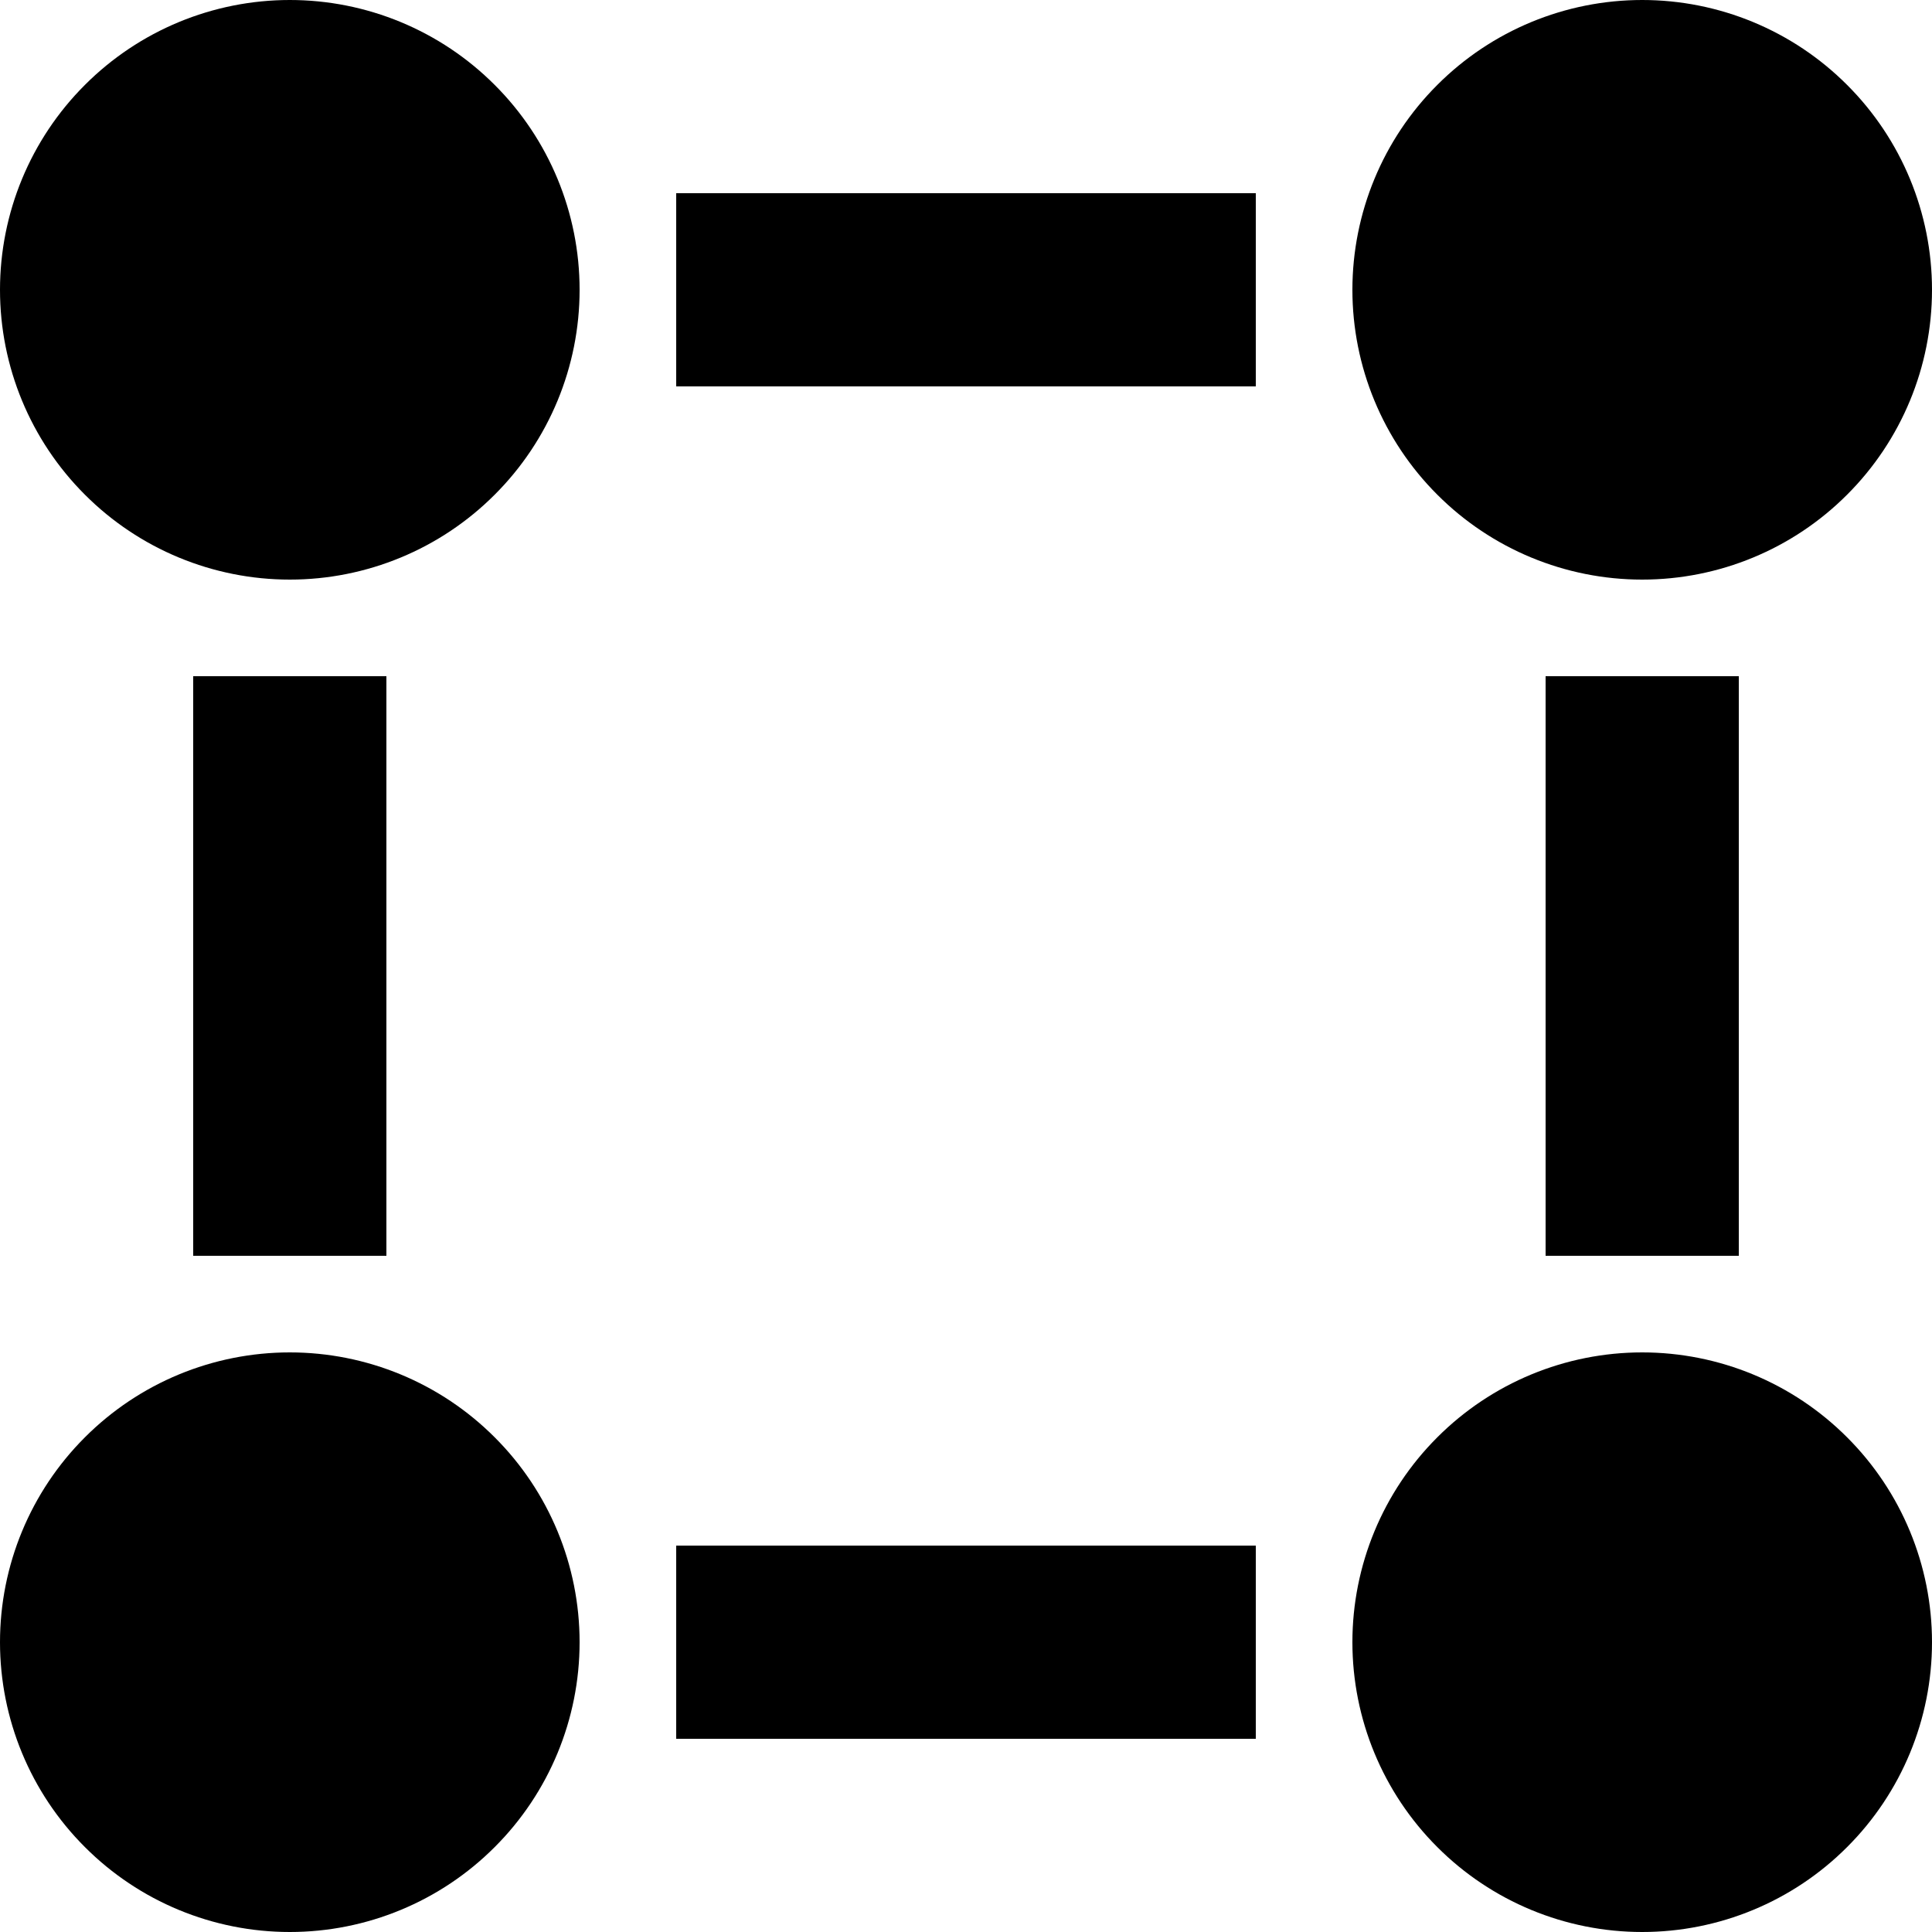 <svg width="20" height="20" viewBox="0 0 20 20" fill="none" xmlns="http://www.w3.org/2000/svg">
<path d="M3 6C2.204 6 1.441 5.684 0.879 5.121C0.316 4.559 0 3.796 0 3C0 2.204 0.316 1.441 0.879 0.879C1.441 0.316 2.204 0 3 0C3.796 0 4.559 0.316 5.121 0.879C5.684 1.441 6 2.204 6 3C6 3.796 5.684 4.559 5.121 5.121C4.559 5.684 3.796 6 3 6ZM17 6C16.204 6 15.441 5.684 14.879 5.121C14.316 4.559 14 3.796 14 3C14 2.204 14.316 1.441 14.879 0.879C15.441 0.316 16.204 0 17 0C17.796 0 18.559 0.316 19.121 0.879C19.684 1.441 20 2.204 20 3C20 3.796 19.684 4.559 19.121 5.121C18.559 5.684 17.796 6 17 6ZM17 20C16.204 20 15.441 19.684 14.879 19.121C14.316 18.559 14 17.796 14 17C14 16.204 14.316 15.441 14.879 14.879C15.441 14.316 16.204 14 17 14C17.796 14 18.559 14.316 19.121 14.879C19.684 15.441 20 16.204 20 17C20 17.796 19.684 18.559 19.121 19.121C18.559 19.684 17.796 20 17 20ZM3 20C2.204 20 1.441 19.684 0.879 19.121C0.316 18.559 0 17.796 0 17C0 16.204 0.316 15.441 0.879 14.879C1.441 14.316 2.204 14 3 14C3.796 14 4.559 14.316 5.121 14.879C5.684 15.441 6 16.204 6 17C6 17.796 5.684 18.559 5.121 19.121C4.559 19.684 3.796 20 3 20ZM7 2H13V4H7V2ZM7 16H13V18H7V16ZM2 7H4V13H2V7ZM16 7H18V13H16V7Z" fill="black"/>
</svg>
